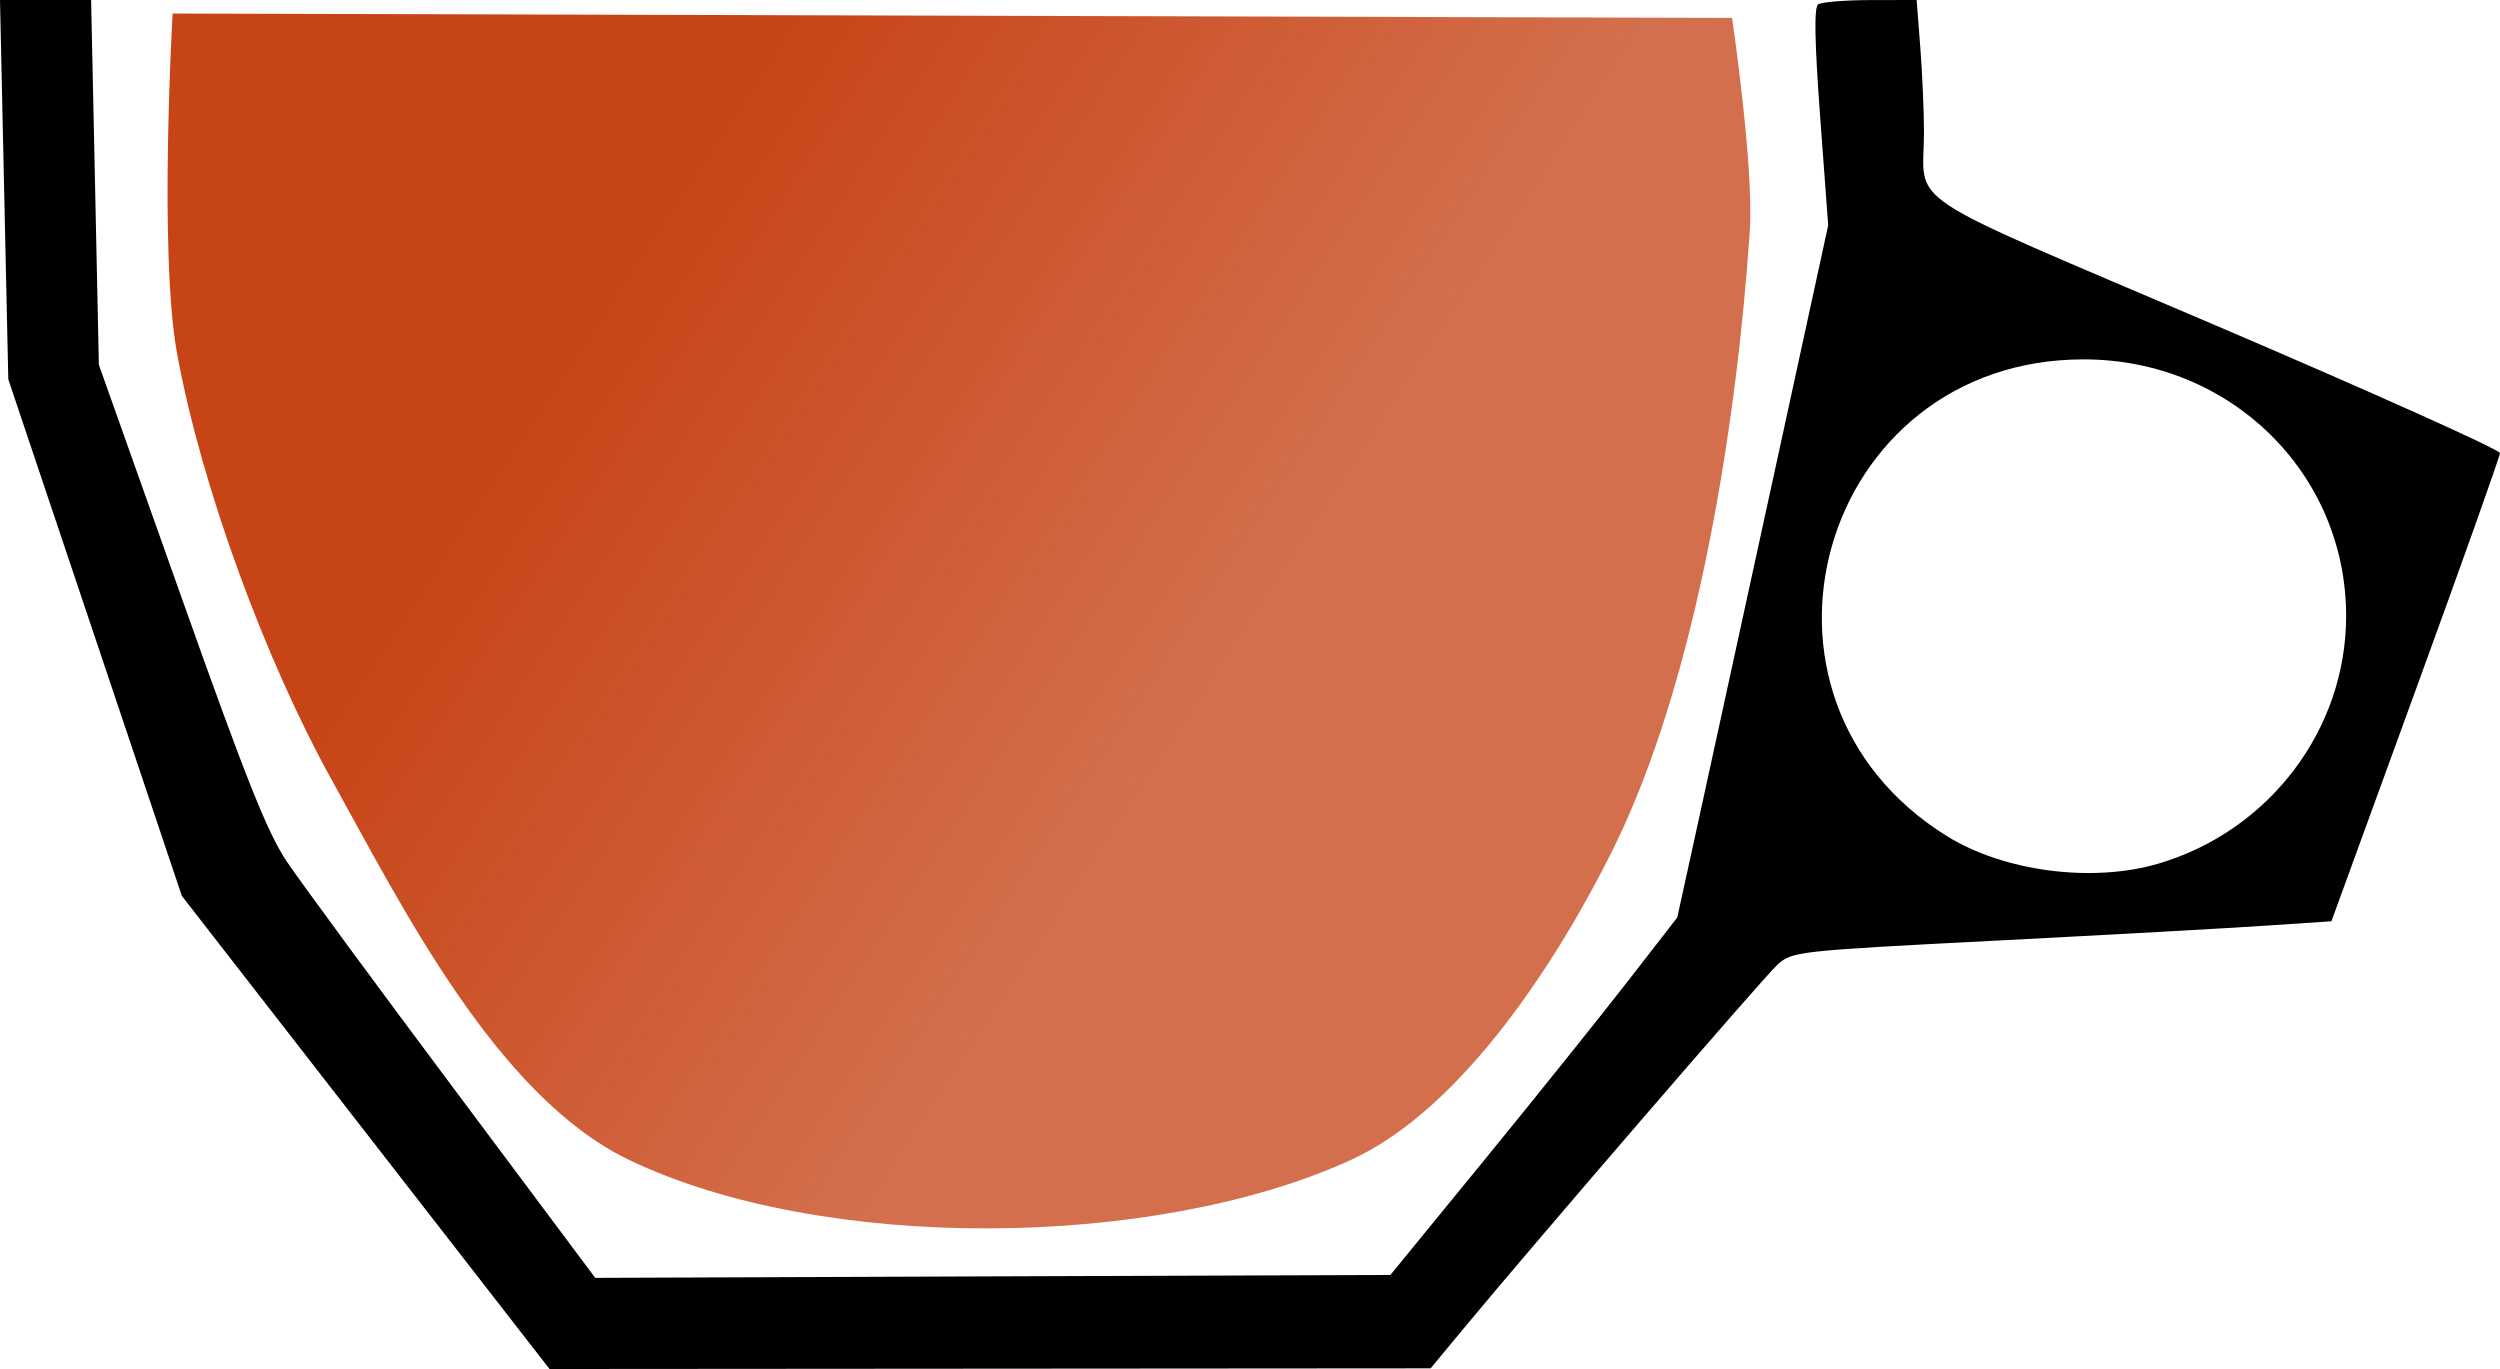 <svg xmlns="http://www.w3.org/2000/svg" viewBox="0 0 150 82.143" version="1.0"><defs><linearGradient id="a" y2="184.37" gradientUnits="userSpaceOnUse" x2="193.84" gradientTransform="translate(-52.515 -108.96) scale(1.249)" y1="135.95" x1="120.03"><stop offset="0" stop-color="#c74417"/><stop offset="1" stop-color="#c74417" stop-opacity=".77"/></linearGradient></defs><path d="M36.8 9.654s-2.14 36.756.68 52.171c3.754 20.516 13.594 47.185 23.795 65.545 10.707 19.28 25.24 48.44 45.545 58.19 29.76 14.29 80.79 13.76 110.82 0 17.21-7.88 31.87-30.92 40.11-47.49 13.07-26.27 19.1-65.898 21.07-94.973.67-9.843-2.72-32.774-2.72-32.774L36.8 9.654z" fill-rule="evenodd" fill="url(#a)" transform="translate(-4.031 -2.963) scale(.391)"/><path d="M21.942 67.947L10.91 53.753 5.704 38.255.498 22.76l-.25-11.38L0 0H5.467L5.7 10.943l.232 10.944 4.91 13.82c3.941 11.098 5.2 14.254 6.383 16.011.811 1.203 5.303 7.312 9.982 13.569l8.507 11.385 23.857-.09 23.853-.085 5.597-6.847c3.077-3.765 6.948-8.59 8.604-10.722l3.011-3.878 1.438-6.562c.789-3.609 2.828-12.953 4.527-20.765l3.09-14.204-.481-6.503c-.336-4.55-.371-6.578-.121-6.754.199-.139 1.613-.254 3.136-.257L114.998 0l.219 2.823c.12 1.553.222 3.845.222 5.092.004 4.567-1.847 3.338 17.49 11.604 9.394 4.016 17.077 7.466 17.069 7.667-.004.201-2.281 6.603-5.062 14.229l-5.05 13.861-3.922.262c-2.16.149-9.436.55-16.174.898-12.006.618-12.268.649-13.143 1.446-.835.761-14.763 16.912-18.927 21.946l-1.883 2.273-26.434.02-26.431.02-11.03-14.194zM129.496 51.82c6.659-1.96 11.272-8.042 11.272-14.858 0-8.587-6.964-15.4-15.745-15.4-15.857 0-21.669 20.24-8.213 28.602 3.429 2.129 8.729 2.82 12.686 1.656z"/></svg>